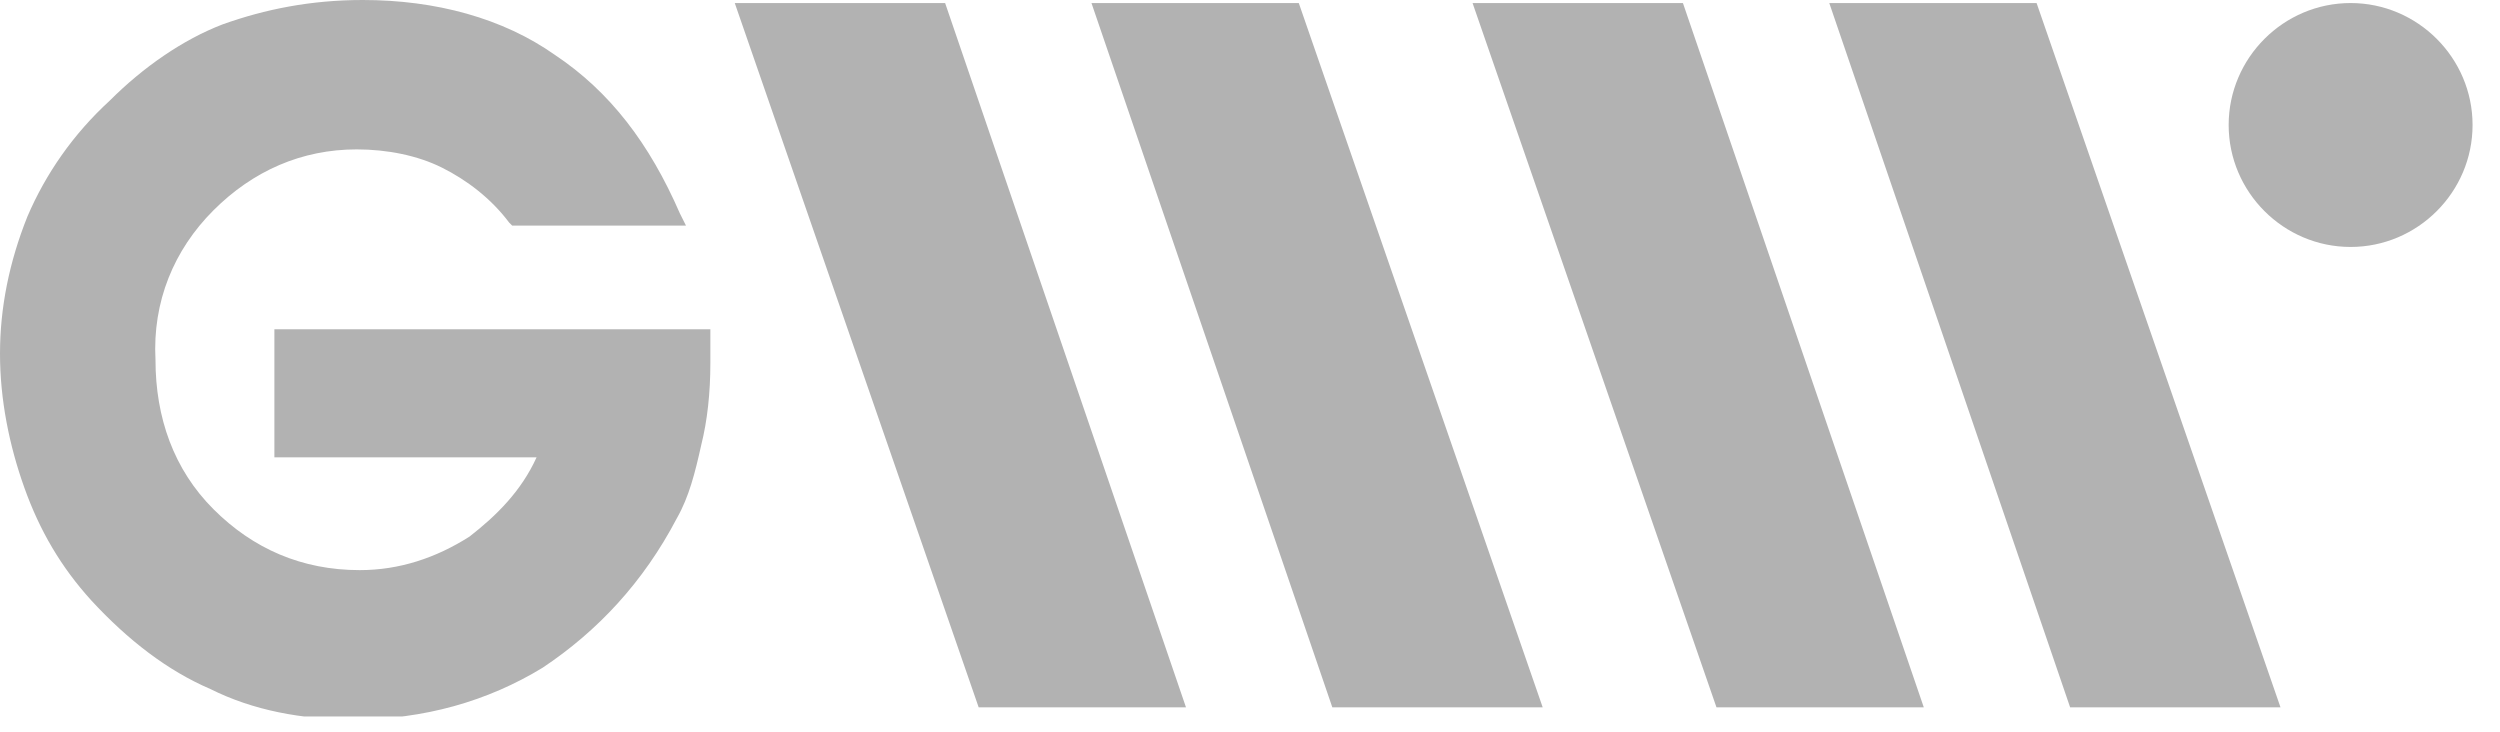 <svg width="82" height="24" viewBox="0 0 82 24" fill="none" xmlns="http://www.w3.org/2000/svg">
<g clip-path="url(#clip0)">
<path d="M24.1 0.1L32.1 23.2H38.9L31 0.1H24.1Z" fill="#B2B2B2"/>
<path d="M35.8 0.1L43.7 23.2H50.6L42.6 0.1H35.8Z" fill="#B2B2B2"/>
<path d="M48.3 0.1L56.3 23.2H63.1L55.2 0.1H48.3Z" fill="#B2B2B2"/>
<path d="M60 0.1L67.9 23.2H74.8L66.8 0.1H60Z" fill="#B2B2B2"/>
<path d="M77.1 0.1C74.9 0.1 73.1 1.9 73.1 4.1C73.1 6.3 74.9 8.1 77.1 8.1C79.3 8.1 81.1 6.3 81.1 4.1C81.1 1.9 79.3 0.1 77.1 0.1Z" fill="#B2B2B2"/>
<path d="M23.3 11.4C23.3 11.2 23.3 11.1 23.3 11V10.8H9V15H17.6C17.1 16.1 16.3 16.9 15.4 17.6C14.3 18.3 13.1 18.7 11.8 18.7C9.9 18.7 8.3 18 7 16.7C5.7 15.4 5.1 13.7 5.1 11.8C5 9.9 5.7 8.2 7 6.9C8.3 5.6 9.9 4.9 11.7 4.9C12.7 4.9 13.7 5.1 14.5 5.5C15.3 5.9 16.1 6.5 16.7 7.3L16.8 7.4H22.5L22.3 7C21.3 4.7 20 3 18.2 1.8C16.5 0.6 14.3 0 11.9 0C10.2 0 8.7 0.3 7.3 0.8C6 1.3 4.7 2.2 3.6 3.3C2.4 4.4 1.5 5.7 0.9 7.1C0.3 8.6 0 10.1 0 11.6C0 13.1 0.3 14.6 0.8 16C1.3 17.4 2 18.6 3 19.7C4.2 21 5.5 22 6.9 22.6C8.3 23.3 9.9 23.6 11.6 23.6C13.9 23.6 16 23 17.8 21.9C19.6 20.7 21.1 19.1 22.2 17C22.6 16.3 22.8 15.5 23 14.6C23.2 13.8 23.3 12.9 23.3 11.9C23.3 11.7 23.3 11.6 23.3 11.4Z" fill="#B2B2B2"/>
</g>
<defs>
<clipPath id="clip0">
<rect width="81.1" height="23.5" fill="white"/>
</clipPath>
</defs>
</svg>
